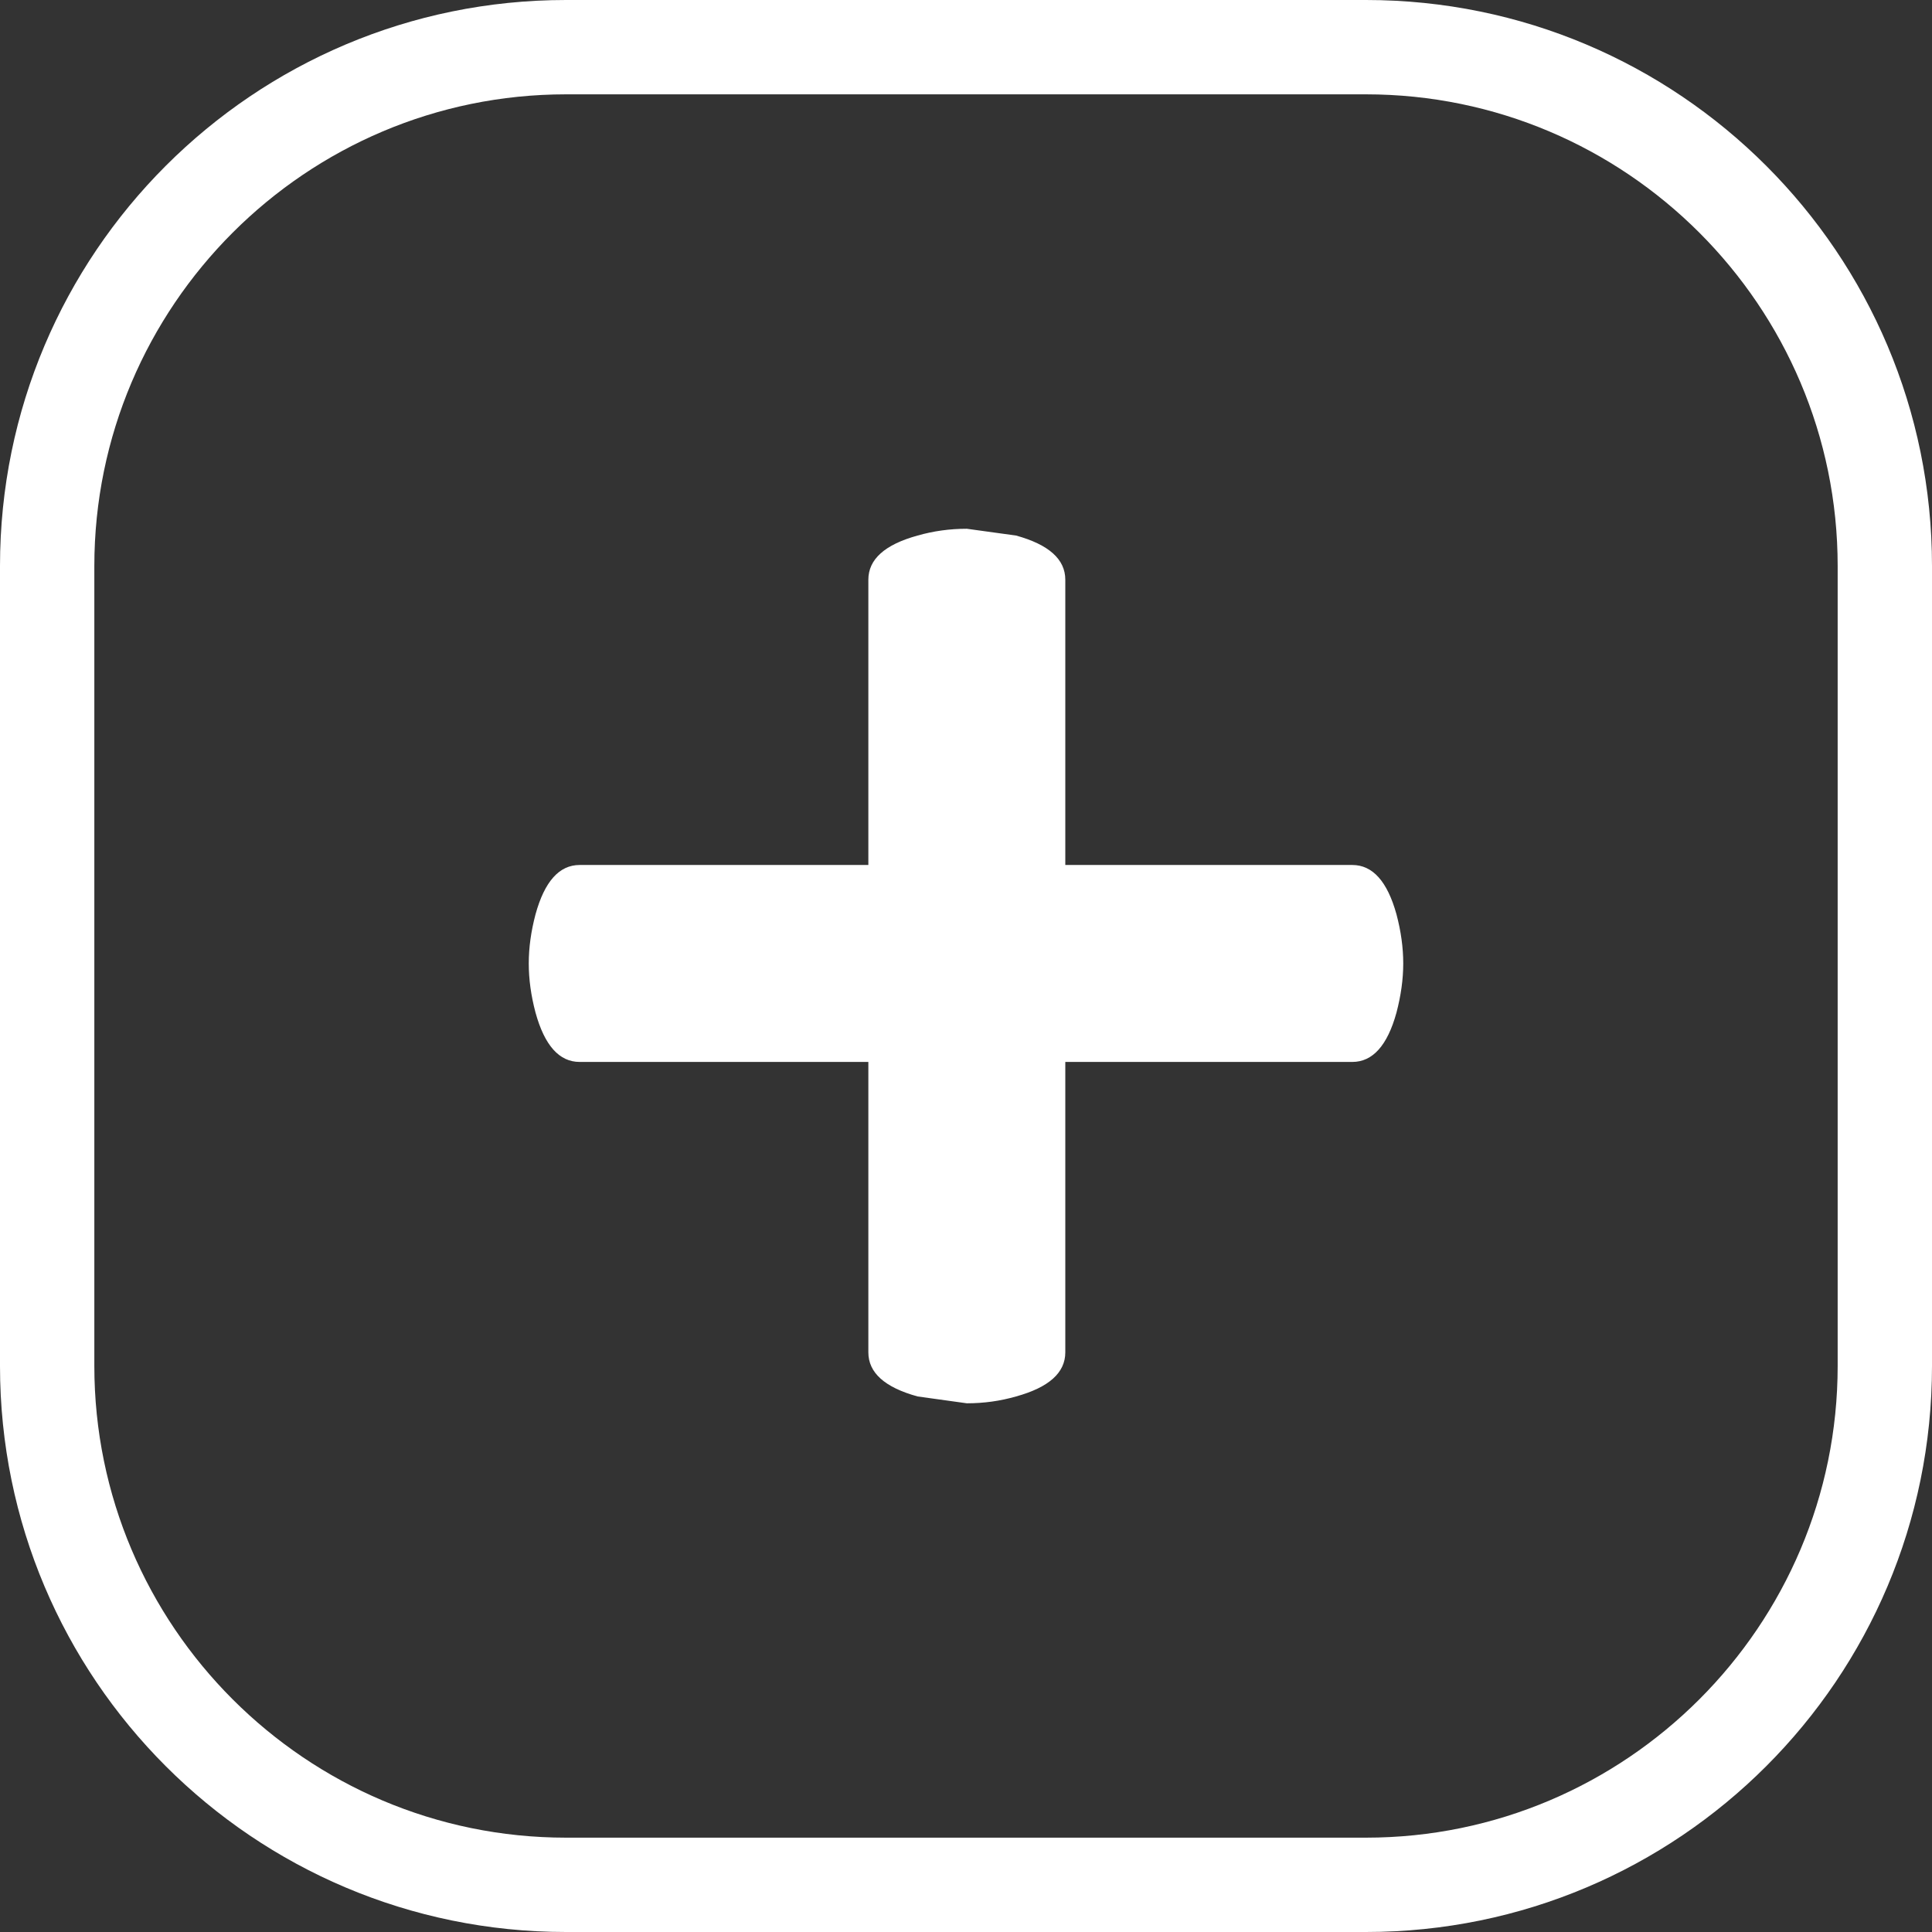 <svg width="35" height="35" viewBox="0 0 35 35" fill="none" xmlns="http://www.w3.org/2000/svg">
<rect x="0" y="0" width="35" height="35" fill="#333333" stroke="none"/>
<g clip-path="url(#clip0_64_2095)">
<path d="M24.746 0H10.254C4.591 0 0 4.591 0 10.254V24.746C0 30.409 4.591 35 10.254 35H24.746C30.409 35 35 30.409 35 24.746V10.254C35 4.591 30.409 0 24.746 0ZM33.291 24.746C33.291 29.457 29.457 33.291 24.746 33.291H10.254C5.543 33.291 1.709 29.457 1.709 24.746V10.254C1.709 5.543 5.543 1.709 10.254 1.709H24.746C29.457 1.709 33.291 5.543 33.291 10.254V24.746ZM19.299 10.502V15.67H24.498C24.867 15.67 25.133 15.967 25.298 16.562C25.38 16.87 25.421 17.167 25.421 17.454C25.421 17.741 25.379 18.039 25.298 18.346C25.134 18.941 24.867 19.238 24.498 19.238H19.299V24.499C19.299 24.868 19.002 25.134 18.407 25.298C18.12 25.381 17.823 25.422 17.515 25.422L16.623 25.298C16.027 25.134 15.731 24.868 15.731 24.499V19.238H10.501C10.132 19.238 9.866 18.941 9.702 18.346C9.62 18.039 9.579 17.741 9.579 17.454C9.579 17.167 9.62 16.87 9.702 16.562C9.866 15.967 10.132 15.67 10.501 15.67H15.731V10.502C15.731 10.133 16.027 9.866 16.623 9.702C16.91 9.62 17.207 9.579 17.515 9.579L18.407 9.702C19.002 9.866 19.299 10.133 19.299 10.502Z" fill="white"/>
</g>
<defs>
<clipPath id="clip0_64_2095">
<rect width="35" height="35" fill="white"/>
</clipPath>
</defs>
</svg>
